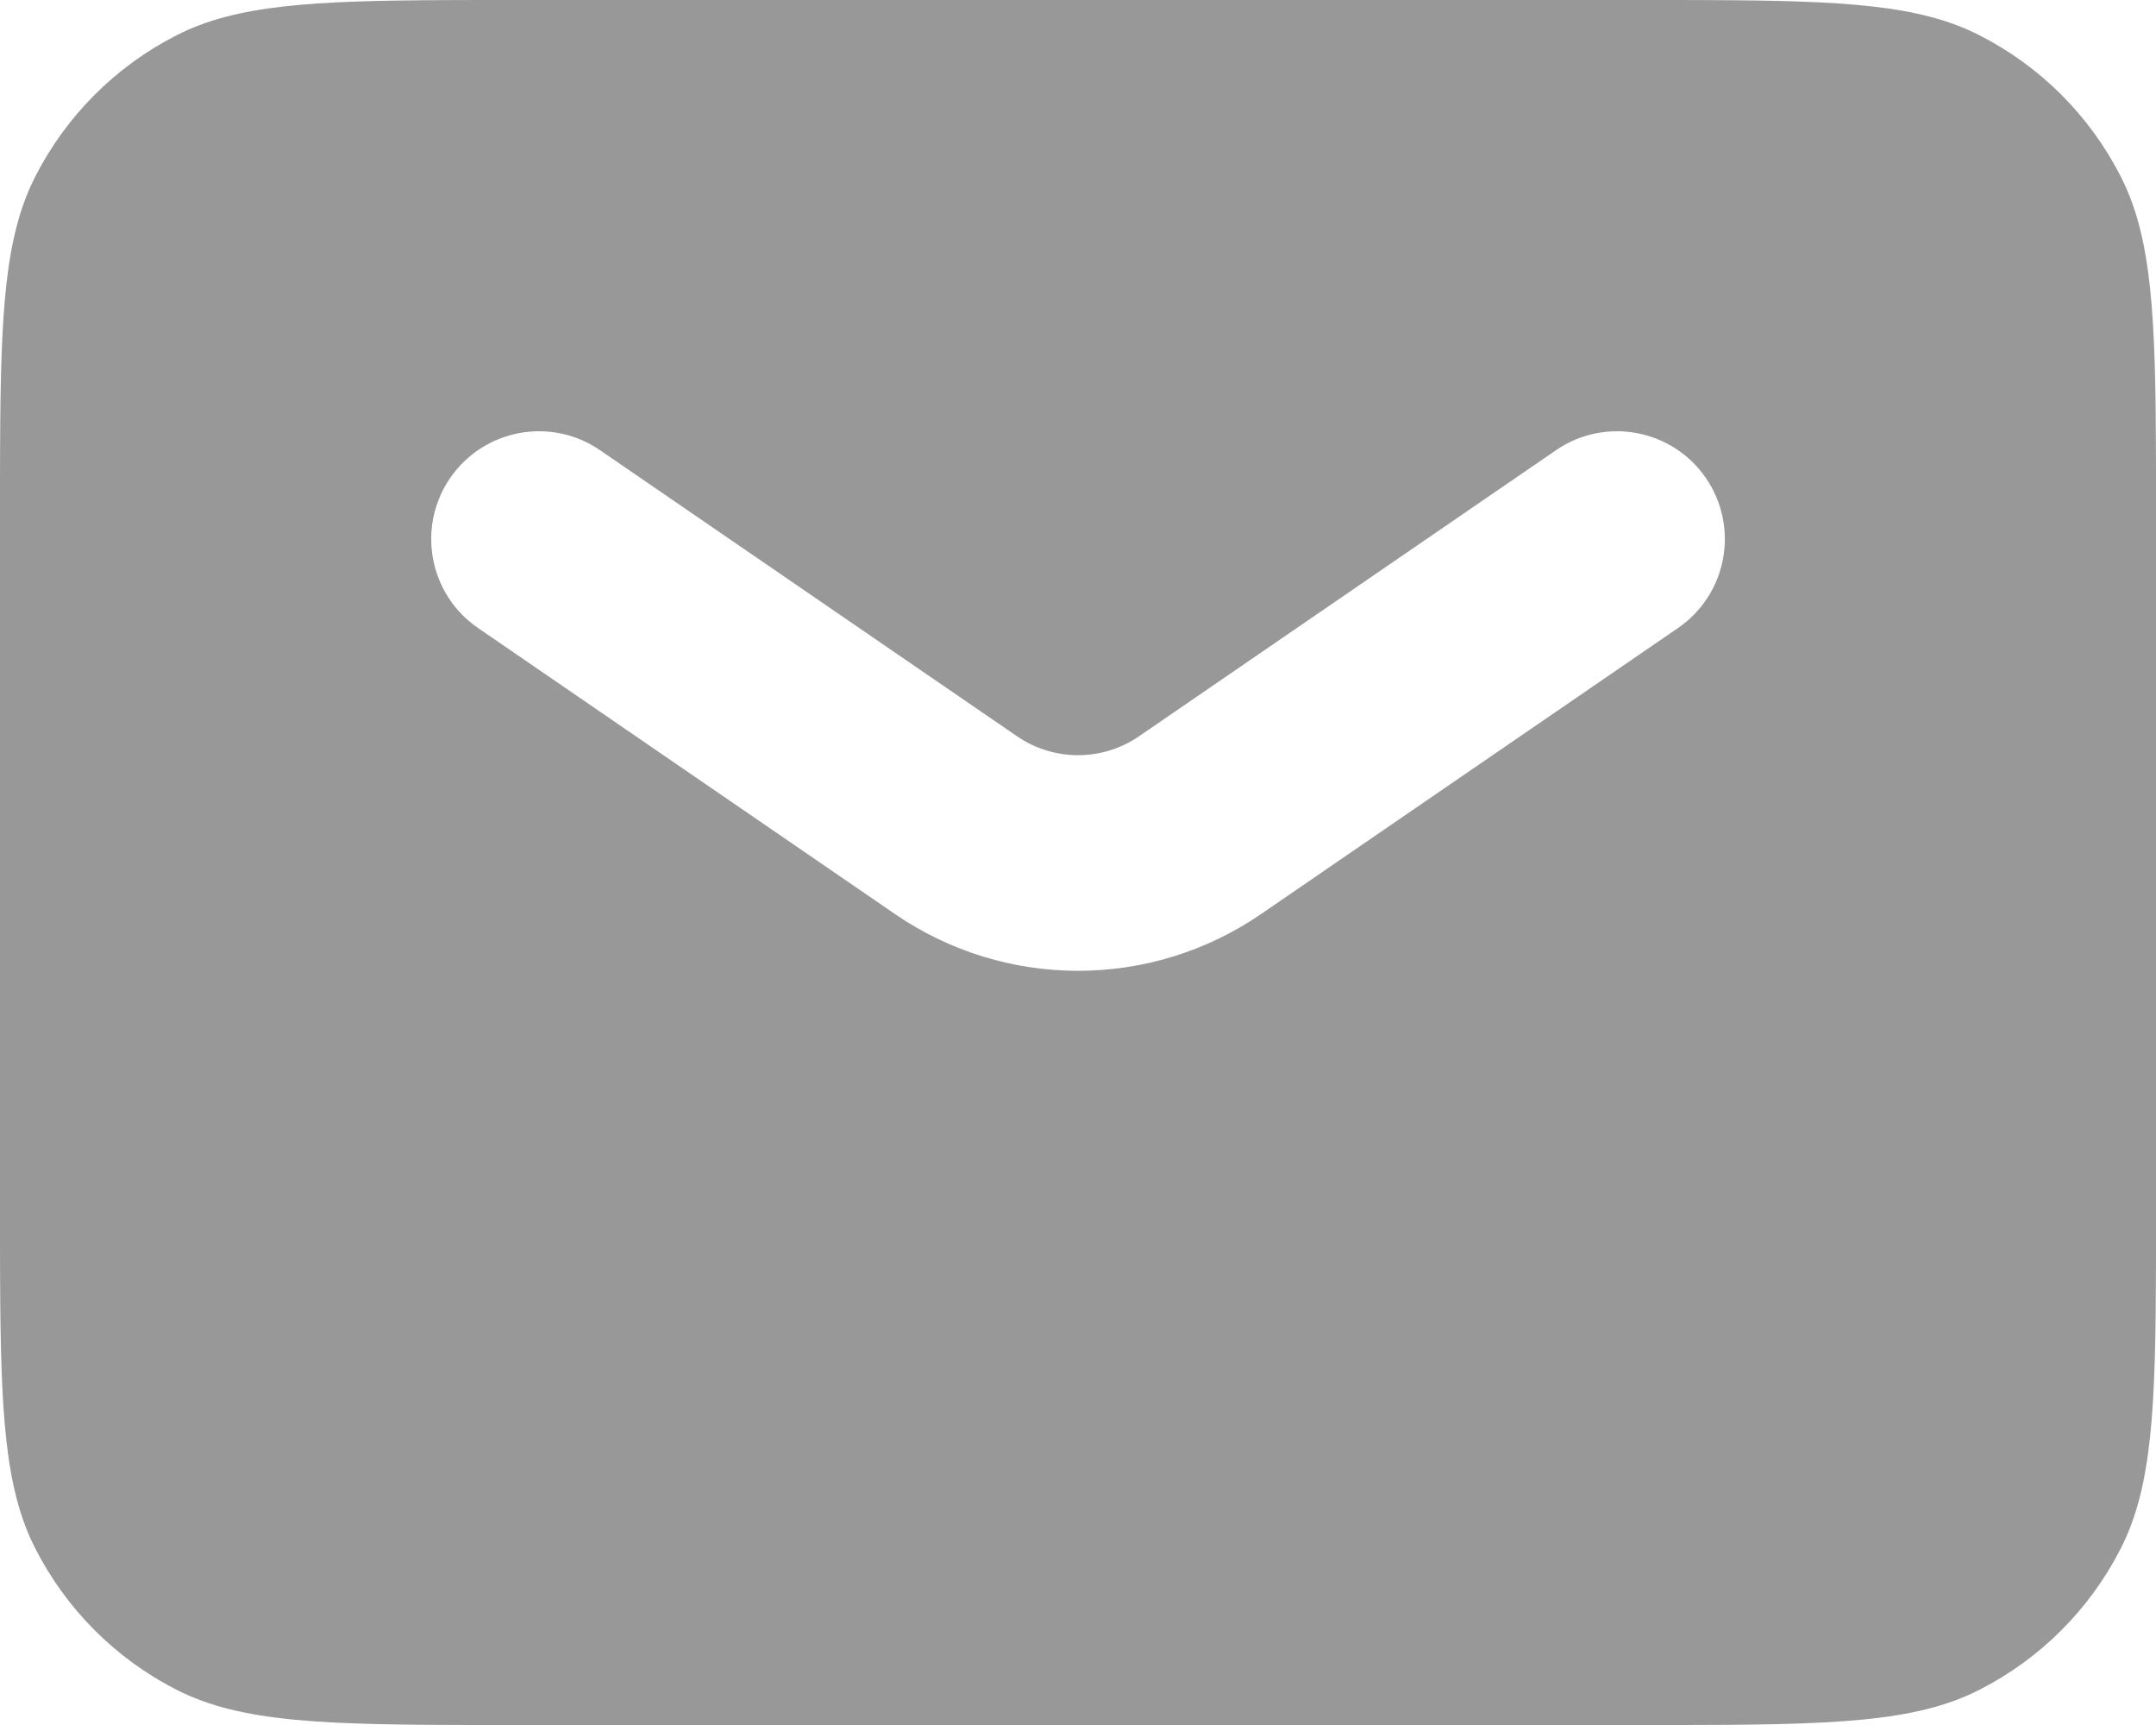 <?xml version="1.0" encoding="UTF-8"?>
<svg width="45px" height="36px" viewBox="0 0 45 36" version="1.1" xmlns="http://www.w3.org/2000/svg" xmlns:xlink="http://www.w3.org/1999/xlink">
    <title>Mail Copy 2</title>
    <g stroke="none" stroke-width="1" fill="none" fill-rule="evenodd">
        <g transform="translate(-952, -6053)" fill="#999898" fill-rule="nonzero">
            <g transform="translate(952.001, 6053.001)">
                <path d="M34.955,-0.001 L35.66,0.001 C38.493,0.013 40.069,0.1 41.314,0.735 C42.585,1.382 43.617,2.414 44.264,3.684 C44.924,4.979 44.992,6.632 44.999,9.685 L45,10.415 C45,10.541 45,10.669 45,10.799 L45,25.199 L45,25.584 L45,25.584 L44.999,26.314 C44.992,29.366 44.924,31.019 44.264,32.314 C43.617,33.584 42.585,34.617 41.314,35.264 C39.97,35.949 38.239,35.996 34.955,36 L10.043,36 C6.76,35.996 5.029,35.949 3.684,35.264 C2.414,34.617 1.382,33.584 0.735,32.314 C0.1,31.069 0.013,29.493 0.001,26.66 L-0.001,25.955 C-0.001,25.834 -0.001,25.71 -0.001,25.584 L-0.001,10.799 C-0.001,10.538 -0.001,10.287 -0.001,10.043 L0.001,9.339 C0.013,6.506 0.1,4.929 0.735,3.684 C1.382,2.414 2.414,1.382 3.684,0.735 C4.929,0.1 6.506,0.013 9.339,0.001 L10.043,-0.001 C10.165,-0.001 10.289,-0.001 10.415,-0.001 L34.2,-0.001 C34.46,-0.001 34.712,-0.001 34.955,-0.001 Z M35.605,9.976 C34.902,8.952 33.502,8.691 32.477,9.394 L32.477,9.394 L23.772,15.365 C23.005,15.891 21.994,15.891 21.227,15.365 L21.227,15.365 L12.522,9.394 C11.497,8.691 10.097,8.952 9.394,9.976 C8.691,11.001 8.952,12.402 9.976,13.105 L9.976,13.105 L18.681,19.076 C20.982,20.654 24.017,20.654 26.318,19.076 L26.318,19.076 L35.023,13.105 C36.047,12.402 36.308,11.001 35.605,9.976 Z" />
            </g>
        </g>
    </g>
</svg>
